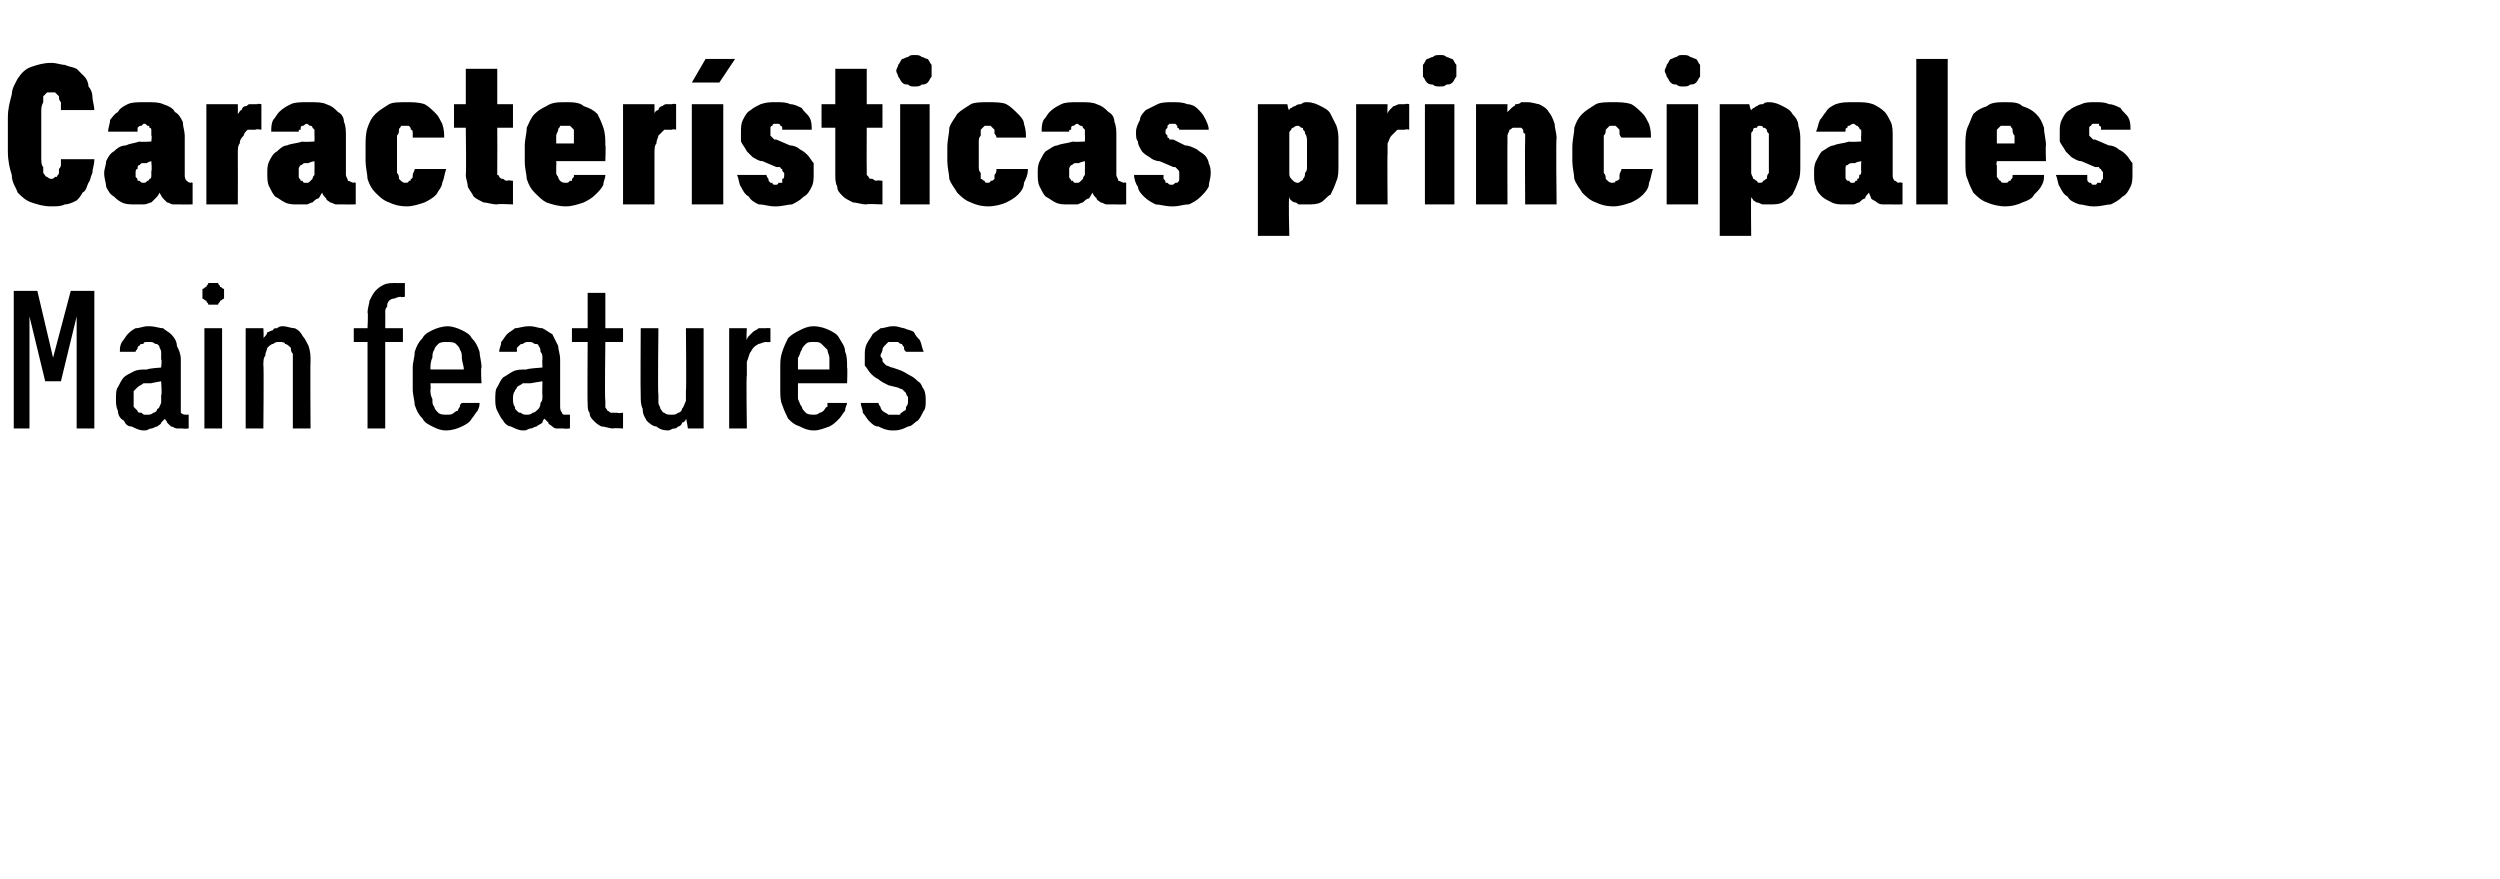 <?xml version="1.0" standalone="no"?>
<!DOCTYPE svg PUBLIC "-//W3C//DTD SVG 1.1//EN" "http://www.w3.org/Graphics/SVG/1.1/DTD/svg11.dtd">
<svg xmlns="http://www.w3.org/2000/svg" version="1.1" width="127.2px" height="44.7px" viewBox="0 -3 127.2 44.7" style="top:-3px">
  <desc>Caracter sticas principales Main features</desc>
  <defs/>
  <g id="Polygon680445">
    <path d="M 0.7 18.8 L 1.5 18.8 L 1.5 13.1 L 2.3 16.4 L 3.1 16.4 L 3.9 13.1 L 3.9 18.8 L 4.8 18.8 L 4.8 11.8 L 3.6 11.8 L 2.7 15.2 L 1.9 11.8 L 0.7 11.8 L 0.7 18.8 Z M 9.6 18.8 L 9.6 18.1 C 9.6 18.1 9.52 18.09 9.5 18.1 C 9.4 18.1 9.3 18.1 9.2 18 C 9.2 17.9 9.2 17.8 9.2 17.6 C 9.2 17.6 9.2 15.3 9.2 15.3 C 9.2 15 9.1 14.8 9 14.6 C 9 14.4 8.9 14.2 8.7 14 C 8.6 13.9 8.4 13.8 8.3 13.7 C 8.1 13.7 7.9 13.6 7.6 13.6 C 7.6 13.6 7.5 13.6 7.5 13.6 C 7.3 13.6 7.1 13.7 6.9 13.7 C 6.7 13.8 6.6 13.9 6.5 14 C 6.4 14.1 6.3 14.3 6.2 14.4 C 6.1 14.6 6.1 14.7 6.1 14.9 C 6.1 14.9 6.9 14.9 6.9 14.9 C 6.9 14.8 7 14.8 7 14.7 C 7 14.7 7 14.6 7.1 14.6 C 7.1 14.5 7.2 14.5 7.3 14.5 C 7.3 14.4 7.4 14.4 7.5 14.4 C 7.5 14.4 7.6 14.4 7.6 14.4 C 7.7 14.4 7.8 14.4 7.9 14.5 C 8 14.5 8 14.5 8.1 14.6 C 8.1 14.7 8.2 14.8 8.2 14.9 C 8.2 15 8.2 15.1 8.2 15.3 C 8.25 15.26 8.2 15.7 8.2 15.7 C 8.2 15.7 7.47 15.75 7.5 15.8 C 7.2 15.8 7 15.8 6.8 15.9 C 6.6 16 6.4 16.1 6.3 16.2 C 6.2 16.3 6.1 16.5 6 16.7 C 5.9 16.8 5.9 17.1 5.9 17.3 C 5.9 17.5 5.9 17.7 6 17.9 C 6 18.1 6.1 18.3 6.3 18.4 C 6.4 18.6 6.5 18.7 6.7 18.7 C 6.9 18.8 7.1 18.9 7.3 18.9 C 7.3 18.9 7.4 18.9 7.4 18.9 C 7.5 18.9 7.6 18.8 7.7 18.8 C 7.8 18.8 7.9 18.7 8 18.7 C 8.1 18.6 8.2 18.6 8.2 18.5 C 8.3 18.4 8.4 18.3 8.4 18.3 C 8.4 18.4 8.5 18.4 8.5 18.5 C 8.6 18.6 8.6 18.6 8.7 18.7 C 8.8 18.7 8.9 18.8 9 18.8 C 9.1 18.8 9.2 18.8 9.3 18.8 C 9.33 18.83 9.6 18.8 9.6 18.8 Z M 8.2 16.4 C 8.2 16.4 8.25 17.11 8.2 17.1 C 8.2 17.3 8.2 17.4 8.2 17.5 C 8.1 17.7 8.1 17.8 8 17.8 C 8 17.9 7.9 18 7.8 18 C 7.7 18.1 7.6 18.1 7.5 18.1 C 7.5 18.1 7.4 18.1 7.4 18.1 C 7.3 18.1 7.3 18.1 7.2 18 C 7.1 18 7 18 7 17.9 C 6.9 17.8 6.9 17.8 6.8 17.7 C 6.8 17.6 6.8 17.4 6.8 17.3 C 6.8 17.2 6.8 17 6.8 16.9 C 6.9 16.8 6.9 16.8 7 16.7 C 7.1 16.6 7.2 16.6 7.3 16.5 C 7.4 16.5 7.5 16.5 7.7 16.5 C 7.68 16.49 8.2 16.4 8.2 16.4 Z M 10.4 18.8 L 11.3 18.8 L 11.3 13.7 L 10.4 13.7 L 10.4 18.8 Z M 10.9 12.5 C 10.9 12.5 11 12.5 11.1 12.5 C 11.1 12.4 11.2 12.4 11.2 12.3 C 11.3 12.3 11.3 12.2 11.4 12.2 C 11.4 12.1 11.4 12 11.4 11.9 C 11.4 11.9 11.4 11.8 11.4 11.7 C 11.3 11.7 11.3 11.6 11.2 11.6 C 11.2 11.5 11.1 11.5 11.1 11.4 C 11 11.4 10.9 11.4 10.9 11.4 C 10.8 11.4 10.7 11.4 10.6 11.4 C 10.6 11.5 10.5 11.5 10.5 11.6 C 10.4 11.6 10.4 11.7 10.3 11.7 C 10.3 11.8 10.3 11.9 10.3 11.9 C 10.3 12 10.3 12.1 10.3 12.2 C 10.4 12.2 10.4 12.3 10.5 12.3 C 10.5 12.4 10.6 12.4 10.6 12.5 C 10.7 12.5 10.8 12.5 10.9 12.5 Z M 12.5 18.8 L 13.4 18.8 C 13.4 18.8 13.43 15.55 13.4 15.6 C 13.4 15.4 13.4 15.2 13.5 15.1 C 13.5 14.9 13.6 14.8 13.6 14.7 C 13.7 14.6 13.8 14.5 13.9 14.5 C 14 14.4 14.1 14.4 14.2 14.4 C 14.3 14.4 14.5 14.4 14.5 14.5 C 14.6 14.5 14.7 14.6 14.8 14.7 C 14.8 14.8 14.8 14.9 14.9 15 C 14.9 15.1 14.9 15.2 14.9 15.4 C 14.9 15.39 14.9 18.8 14.9 18.8 L 15.8 18.8 C 15.8 18.8 15.78 15.39 15.8 15.4 C 15.8 15.1 15.8 14.9 15.7 14.6 C 15.6 14.4 15.5 14.2 15.4 14.1 C 15.3 13.9 15.2 13.8 15 13.7 C 14.8 13.7 14.6 13.6 14.4 13.6 C 14.3 13.6 14.2 13.6 14.1 13.7 C 14 13.7 13.9 13.7 13.9 13.8 C 13.8 13.8 13.7 13.9 13.6 13.9 C 13.6 14 13.5 14.1 13.4 14.2 C 13.43 14.17 13.4 13.7 13.4 13.7 L 12.5 13.7 L 12.5 18.8 Z M 18.7 18.8 L 19.6 18.8 L 19.6 14.4 L 20.5 14.4 L 20.5 13.7 L 19.6 13.7 C 19.6 13.7 19.61 12.86 19.6 12.9 C 19.6 12.8 19.6 12.7 19.7 12.6 C 19.7 12.5 19.7 12.4 19.8 12.3 C 19.8 12.3 19.9 12.2 20 12.2 C 20.1 12.2 20.2 12.1 20.4 12.1 C 20.36 12.14 20.6 12.1 20.6 12.1 L 20.6 11.4 C 20.6 11.4 20.11 11.41 20.1 11.4 C 19.9 11.4 19.7 11.4 19.5 11.5 C 19.3 11.6 19.2 11.7 19.1 11.8 C 19 11.9 18.9 12.1 18.8 12.3 C 18.8 12.4 18.7 12.7 18.7 12.9 C 18.74 12.87 18.7 13.7 18.7 13.7 L 18 13.7 L 18 14.4 L 18.7 14.4 L 18.7 18.8 Z M 22.7 18.9 C 23 18.9 23.3 18.8 23.5 18.7 C 23.7 18.6 23.9 18.5 24 18.3 C 24.1 18.2 24.2 18 24.3 17.9 C 24.4 17.7 24.4 17.6 24.4 17.5 C 24.4 17.5 23.5 17.5 23.5 17.5 C 23.4 17.6 23.4 17.6 23.4 17.7 C 23.4 17.7 23.3 17.8 23.3 17.9 C 23.2 17.9 23.1 18 23.1 18 C 23 18.1 22.9 18.1 22.7 18.1 C 22.6 18.1 22.4 18.1 22.3 18 C 22.2 17.9 22.1 17.8 22.1 17.7 C 22 17.6 22 17.5 22 17.3 C 21.9 17.1 21.9 17 21.9 16.8 C 21.93 16.82 21.9 16.5 21.9 16.5 L 24.5 16.5 C 24.5 16.5 24.45 15.72 24.5 15.7 C 24.5 15.4 24.4 15.1 24.4 14.9 C 24.3 14.6 24.2 14.4 24 14.2 C 23.9 14 23.7 13.9 23.5 13.8 C 23.3 13.7 23 13.6 22.8 13.6 C 22.5 13.6 22.2 13.7 22 13.8 C 21.8 13.9 21.6 14 21.5 14.2 C 21.3 14.4 21.2 14.6 21.1 14.9 C 21.1 15.2 21 15.4 21 15.7 C 21 15.7 21 16.8 21 16.8 C 21 17.1 21.1 17.4 21.1 17.6 C 21.2 17.9 21.3 18.1 21.5 18.3 C 21.6 18.5 21.8 18.6 22 18.7 C 22.2 18.8 22.4 18.9 22.7 18.9 Z M 23.6 15.8 C 23.6 15.8 21.9 15.8 21.9 15.8 C 21.9 15.6 21.9 15.4 22 15.2 C 22 15.1 22 14.9 22.1 14.8 C 22.1 14.7 22.2 14.6 22.3 14.5 C 22.4 14.4 22.6 14.4 22.7 14.4 C 22.9 14.4 23.1 14.4 23.2 14.5 C 23.3 14.6 23.4 14.7 23.4 14.8 C 23.5 14.9 23.5 15.1 23.5 15.2 C 23.5 15.4 23.6 15.6 23.6 15.8 Z M 29 18.8 L 29 18.1 C 29 18.1 28.85 18.09 28.8 18.1 C 28.7 18.1 28.6 18.1 28.6 18 C 28.5 17.9 28.5 17.8 28.5 17.6 C 28.5 17.6 28.5 15.3 28.5 15.3 C 28.5 15 28.4 14.8 28.4 14.6 C 28.3 14.4 28.2 14.2 28.1 14 C 27.9 13.9 27.8 13.8 27.6 13.7 C 27.4 13.7 27.2 13.6 27 13.6 C 27 13.6 26.9 13.6 26.9 13.6 C 26.6 13.6 26.4 13.7 26.2 13.7 C 26.1 13.8 25.9 13.9 25.8 14 C 25.7 14.1 25.6 14.3 25.5 14.4 C 25.5 14.6 25.4 14.7 25.4 14.9 C 25.4 14.9 26.3 14.9 26.3 14.9 C 26.3 14.8 26.3 14.8 26.3 14.7 C 26.3 14.7 26.4 14.6 26.4 14.6 C 26.5 14.5 26.5 14.5 26.6 14.5 C 26.7 14.4 26.8 14.4 26.9 14.4 C 26.9 14.4 26.9 14.4 26.9 14.4 C 27 14.4 27.1 14.4 27.2 14.5 C 27.3 14.5 27.4 14.5 27.4 14.6 C 27.5 14.7 27.5 14.8 27.5 14.9 C 27.6 15 27.6 15.1 27.6 15.3 C 27.58 15.26 27.6 15.7 27.6 15.7 C 27.6 15.7 26.8 15.75 26.8 15.8 C 26.5 15.8 26.3 15.8 26.1 15.9 C 25.9 16 25.8 16.1 25.6 16.2 C 25.5 16.3 25.4 16.5 25.3 16.7 C 25.2 16.8 25.2 17.1 25.2 17.3 C 25.2 17.5 25.2 17.7 25.3 17.9 C 25.4 18.1 25.5 18.3 25.6 18.4 C 25.7 18.6 25.9 18.7 26 18.7 C 26.2 18.8 26.4 18.9 26.6 18.9 C 26.6 18.9 26.7 18.9 26.7 18.9 C 26.8 18.9 26.9 18.8 27 18.8 C 27.1 18.8 27.2 18.7 27.3 18.7 C 27.4 18.6 27.5 18.6 27.6 18.5 C 27.6 18.4 27.7 18.3 27.7 18.3 C 27.8 18.4 27.8 18.4 27.9 18.5 C 27.9 18.6 28 18.6 28.1 18.7 C 28.1 18.7 28.2 18.8 28.3 18.8 C 28.4 18.8 28.5 18.8 28.7 18.8 C 28.66 18.83 29 18.8 29 18.8 Z M 27.6 16.4 C 27.6 16.4 27.58 17.11 27.6 17.1 C 27.6 17.3 27.6 17.4 27.5 17.5 C 27.5 17.7 27.4 17.8 27.4 17.8 C 27.3 17.9 27.2 18 27.1 18 C 27 18.1 26.9 18.1 26.8 18.1 C 26.8 18.1 26.8 18.1 26.8 18.1 C 26.7 18.1 26.6 18.1 26.5 18 C 26.4 18 26.4 18 26.3 17.9 C 26.2 17.8 26.2 17.8 26.2 17.7 C 26.1 17.6 26.1 17.4 26.1 17.3 C 26.1 17.2 26.1 17 26.2 16.9 C 26.2 16.8 26.3 16.8 26.3 16.7 C 26.4 16.6 26.5 16.6 26.6 16.5 C 26.7 16.5 26.9 16.5 27 16.5 C 27.01 16.49 27.6 16.4 27.6 16.4 Z M 31.2 18.8 C 31.21 18.77 31.7 18.8 31.7 18.8 L 31.7 18 C 31.7 18 31.42 18.04 31.4 18 C 31.3 18 31.2 18 31.1 18 C 31 18 31 17.9 30.9 17.9 C 30.9 17.8 30.8 17.8 30.8 17.7 C 30.8 17.6 30.8 17.5 30.8 17.4 C 30.76 17.36 30.8 14.4 30.8 14.4 L 31.7 14.4 L 31.7 13.7 L 30.8 13.7 L 30.8 11.9 L 29.9 11.9 L 29.9 13.7 L 29.1 13.7 L 29.1 14.4 L 29.9 14.4 C 29.9 14.4 29.88 17.51 29.9 17.5 C 29.9 17.7 29.9 17.9 30 18 C 30 18.2 30.1 18.3 30.2 18.4 C 30.3 18.5 30.4 18.6 30.6 18.7 C 30.8 18.7 31 18.8 31.2 18.8 Z M 34 18.9 C 34.1 18.9 34.2 18.8 34.3 18.8 C 34.4 18.8 34.4 18.8 34.5 18.7 C 34.6 18.7 34.7 18.6 34.7 18.5 C 34.8 18.5 34.9 18.4 34.9 18.3 C 34.93 18.31 35 18.8 35 18.8 L 35.8 18.8 L 35.8 13.7 L 34.9 13.7 C 34.9 13.7 34.93 16.93 34.9 16.9 C 34.9 17.1 34.9 17.3 34.9 17.4 C 34.8 17.6 34.8 17.7 34.7 17.8 C 34.7 17.9 34.6 18 34.5 18 C 34.4 18.1 34.3 18.1 34.2 18.1 C 34 18.1 33.9 18.1 33.8 18 C 33.7 18 33.7 17.9 33.6 17.8 C 33.6 17.7 33.5 17.6 33.5 17.5 C 33.5 17.4 33.5 17.2 33.5 17.1 C 33.46 17.09 33.5 13.7 33.5 13.7 L 32.6 13.7 C 32.6 13.7 32.58 17.09 32.6 17.1 C 32.6 17.4 32.6 17.6 32.7 17.8 C 32.7 18.1 32.8 18.2 32.9 18.4 C 33 18.5 33.2 18.7 33.4 18.7 C 33.5 18.8 33.7 18.9 34 18.9 Z M 37.1 18.8 L 38 18.8 C 38 18.8 37.96 16.08 38 16.1 C 38 15.8 38 15.6 38 15.4 C 38.1 15.2 38.1 15 38.2 14.9 C 38.3 14.7 38.4 14.6 38.6 14.5 C 38.7 14.5 38.8 14.4 39 14.4 C 39.01 14.42 39.2 14.4 39.2 14.4 L 39.2 13.7 C 39.2 13.7 38.96 13.68 39 13.7 C 38.8 13.7 38.7 13.7 38.6 13.7 C 38.5 13.8 38.4 13.8 38.3 13.9 C 38.3 13.9 38.2 14 38.1 14.1 C 38.1 14.1 38 14.2 38 14.3 C 37.96 14.3 38 13.7 38 13.7 L 37.1 13.7 L 37.1 18.8 Z M 41.4 18.9 C 41.7 18.9 41.9 18.8 42.2 18.7 C 42.4 18.6 42.5 18.5 42.7 18.3 C 42.8 18.2 42.9 18 43 17.9 C 43 17.7 43.1 17.6 43.1 17.5 C 43.1 17.5 42.1 17.5 42.1 17.5 C 42.1 17.6 42.1 17.6 42.1 17.7 C 42 17.7 42 17.8 41.9 17.9 C 41.9 17.9 41.8 18 41.7 18 C 41.6 18.1 41.5 18.1 41.4 18.1 C 41.3 18.1 41.1 18.1 41 18 C 40.9 17.9 40.8 17.8 40.8 17.7 C 40.7 17.6 40.7 17.5 40.6 17.3 C 40.6 17.1 40.6 17 40.6 16.8 C 40.6 16.82 40.6 16.5 40.6 16.5 L 43.1 16.5 C 43.1 16.5 43.13 15.72 43.1 15.7 C 43.1 15.4 43.1 15.1 43 14.9 C 43 14.6 42.8 14.4 42.7 14.2 C 42.6 14 42.4 13.9 42.2 13.8 C 42 13.7 41.7 13.6 41.4 13.6 C 41.1 13.6 40.9 13.7 40.7 13.8 C 40.5 13.9 40.3 14 40.1 14.2 C 40 14.4 39.9 14.6 39.8 14.9 C 39.7 15.2 39.7 15.4 39.7 15.7 C 39.7 15.7 39.7 16.8 39.7 16.8 C 39.7 17.1 39.7 17.4 39.8 17.6 C 39.9 17.9 40 18.1 40.1 18.3 C 40.3 18.5 40.4 18.6 40.7 18.7 C 40.9 18.8 41.1 18.9 41.4 18.9 Z M 42.2 15.8 C 42.2 15.8 40.6 15.8 40.6 15.8 C 40.6 15.6 40.6 15.4 40.6 15.2 C 40.7 15.1 40.7 14.9 40.8 14.8 C 40.8 14.7 40.9 14.6 41 14.5 C 41.1 14.4 41.2 14.4 41.4 14.4 C 41.6 14.4 41.7 14.4 41.8 14.5 C 41.9 14.6 42 14.7 42.1 14.8 C 42.1 14.9 42.2 15.1 42.2 15.2 C 42.2 15.4 42.2 15.6 42.2 15.8 Z M 45.4 18.9 C 45.4 18.9 45.5 18.9 45.5 18.9 C 45.8 18.9 46 18.8 46.2 18.7 C 46.4 18.7 46.5 18.5 46.7 18.4 C 46.8 18.3 46.9 18.1 47 17.9 C 47.1 17.8 47.1 17.6 47.1 17.4 C 47.1 17.2 47.1 17 47 16.8 C 46.9 16.7 46.9 16.5 46.7 16.4 C 46.6 16.3 46.5 16.2 46.3 16.1 C 46.1 16 46 15.9 45.7 15.8 C 45.7 15.8 45.4 15.7 45.4 15.7 C 45.3 15.7 45.2 15.6 45.1 15.6 C 45.1 15.6 45 15.5 45 15.5 C 44.9 15.4 44.9 15.4 44.9 15.3 C 44.9 15.2 44.8 15.2 44.8 15.1 C 44.8 15 44.9 14.9 44.9 14.8 C 44.9 14.7 45 14.6 45 14.6 C 45.1 14.5 45.1 14.5 45.2 14.4 C 45.3 14.4 45.3 14.4 45.4 14.4 C 45.4 14.4 45.5 14.4 45.5 14.4 C 45.6 14.4 45.7 14.4 45.7 14.4 C 45.8 14.5 45.8 14.5 45.9 14.5 C 45.9 14.6 46 14.6 46 14.7 C 46 14.8 46 14.8 46.1 14.9 C 46.1 14.9 47 14.9 47 14.9 C 46.9 14.7 46.9 14.5 46.8 14.3 C 46.7 14.2 46.6 14.1 46.5 13.9 C 46.4 13.8 46.2 13.8 46 13.7 C 45.9 13.7 45.7 13.6 45.5 13.6 C 45.5 13.6 45.4 13.6 45.4 13.6 C 45.2 13.6 45 13.7 44.8 13.7 C 44.7 13.8 44.5 13.9 44.4 14 C 44.3 14.2 44.2 14.3 44.1 14.5 C 44 14.7 44 14.9 44 15.1 C 44 15.3 44 15.4 44 15.6 C 44.1 15.7 44.2 15.9 44.3 16 C 44.4 16.1 44.5 16.2 44.7 16.3 C 44.8 16.4 45 16.5 45.2 16.6 C 45.2 16.6 45.6 16.7 45.6 16.7 C 45.7 16.7 45.8 16.8 45.9 16.8 C 46 16.9 46 16.9 46.1 17 C 46.1 17 46.1 17.1 46.2 17.2 C 46.2 17.2 46.2 17.3 46.2 17.4 C 46.2 17.5 46.2 17.6 46.1 17.7 C 46.1 17.8 46.1 17.9 46 17.9 C 45.9 18 45.8 18 45.8 18.1 C 45.7 18.1 45.6 18.1 45.5 18.1 C 45.5 18.1 45.4 18.1 45.4 18.1 C 45.3 18.1 45.2 18.1 45.2 18.1 C 45.1 18 45 18 44.9 17.9 C 44.9 17.9 44.8 17.8 44.8 17.7 C 44.8 17.7 44.7 17.6 44.7 17.5 C 44.7 17.5 43.8 17.5 43.8 17.5 C 43.8 17.7 43.9 17.8 43.9 18 C 44 18.1 44.1 18.3 44.2 18.4 C 44.4 18.6 44.5 18.7 44.7 18.7 C 44.9 18.8 45.1 18.9 45.4 18.9 Z " stroke="none" fill="#000"/>
  </g>
  <g id="Polygon680444">
    <path d="M 2.6 7.5 C 2.9 7.5 3.1 7.5 3.3 7.4 C 3.5 7.4 3.7 7.3 3.9 7.2 C 4 7.1 4.1 7 4.2 6.8 C 4.4 6.7 4.4 6.5 4.5 6.3 C 4.6 6.2 4.6 6 4.7 5.8 C 4.7 5.6 4.8 5.4 4.8 5.1 C 4.8 5.1 3.1 5.1 3.1 5.1 C 3.1 5.2 3.1 5.3 3.1 5.4 C 3.1 5.5 3 5.6 3 5.6 C 3 5.7 3 5.8 3 5.8 C 3 5.9 2.9 5.9 2.9 6 C 2.9 6 2.8 6 2.8 6 C 2.7 6.1 2.7 6.1 2.6 6.1 C 2.5 6.1 2.4 6 2.4 6 C 2.3 6 2.3 5.9 2.2 5.8 C 2.2 5.7 2.2 5.6 2.2 5.5 C 2.1 5.4 2.1 5.2 2.1 5 C 2.1 5 2.1 2.7 2.1 2.7 C 2.1 2.5 2.1 2.4 2.2 2.2 C 2.2 2.1 2.2 2 2.2 1.9 C 2.3 1.8 2.3 1.8 2.4 1.7 C 2.4 1.7 2.5 1.7 2.6 1.7 C 2.7 1.7 2.8 1.7 2.8 1.7 C 2.9 1.8 2.9 1.8 3 1.9 C 3 2 3 2.1 3.1 2.2 C 3.1 2.3 3.1 2.4 3.1 2.6 C 3.1 2.6 4.8 2.6 4.8 2.6 C 4.8 2.4 4.7 2.1 4.7 1.9 C 4.7 1.7 4.6 1.5 4.5 1.4 C 4.5 1.2 4.4 1 4.3 0.9 C 4.2 0.8 4 0.6 3.9 0.5 C 3.7 0.4 3.5 0.4 3.3 0.3 C 3.1 0.3 2.9 0.2 2.6 0.2 C 2.2 0.2 1.9 0.3 1.6 0.4 C 1.3 0.5 1.1 0.7 0.9 1 C 0.8 1.2 0.6 1.5 0.6 1.8 C 0.5 2.2 0.4 2.5 0.4 3 C 0.4 3 0.4 4.7 0.4 4.7 C 0.4 5.2 0.5 5.6 0.6 5.9 C 0.6 6.3 0.8 6.5 0.9 6.8 C 1.1 7 1.3 7.2 1.6 7.3 C 1.9 7.4 2.2 7.5 2.6 7.5 Z M 9.8 7.4 L 9.8 6.3 C 9.8 6.3 9.71 6.26 9.7 6.3 C 9.6 6.3 9.5 6.2 9.5 6.2 C 9.4 6.1 9.4 6 9.4 5.9 C 9.4 5.9 9.4 3.9 9.4 3.9 C 9.4 3.7 9.3 3.4 9.3 3.2 C 9.2 3 9.1 2.8 8.9 2.7 C 8.8 2.5 8.6 2.4 8.3 2.3 C 8.1 2.2 7.8 2.2 7.5 2.2 C 7.5 2.2 7.3 2.2 7.3 2.2 C 7 2.2 6.7 2.2 6.5 2.3 C 6.3 2.4 6.1 2.5 6 2.7 C 5.8 2.8 5.7 3 5.6 3.1 C 5.6 3.3 5.5 3.5 5.5 3.7 C 5.5 3.7 7 3.7 7 3.7 C 7 3.6 7 3.6 7 3.6 C 7 3.5 7 3.5 7 3.5 C 7.1 3.4 7.1 3.4 7.2 3.4 C 7.2 3.4 7.3 3.3 7.3 3.3 C 7.3 3.3 7.4 3.3 7.4 3.3 C 7.4 3.3 7.5 3.4 7.5 3.4 C 7.6 3.4 7.6 3.4 7.6 3.5 C 7.7 3.5 7.7 3.6 7.7 3.6 C 7.7 3.7 7.7 3.8 7.7 3.9 C 7.74 3.87 7.7 4.2 7.7 4.2 C 7.7 4.2 7.13 4.24 7.1 4.2 C 6.8 4.3 6.6 4.3 6.4 4.4 C 6.1 4.4 5.9 4.6 5.8 4.7 C 5.6 4.8 5.5 5 5.4 5.2 C 5.4 5.4 5.3 5.6 5.3 5.8 C 5.3 6.1 5.4 6.3 5.4 6.5 C 5.5 6.7 5.6 6.9 5.8 7 C 5.9 7.1 6 7.2 6.2 7.3 C 6.4 7.4 6.6 7.4 6.9 7.4 C 6.9 7.4 6.9 7.4 6.9 7.4 C 7.1 7.4 7.2 7.4 7.3 7.4 C 7.5 7.4 7.6 7.3 7.7 7.3 C 7.8 7.2 7.9 7.1 7.9 7.1 C 8 7 8.1 6.9 8.1 6.8 C 8.2 6.9 8.2 7 8.3 7.1 C 8.4 7.2 8.4 7.2 8.5 7.3 C 8.6 7.3 8.7 7.4 8.8 7.4 C 8.9 7.4 9 7.4 9.2 7.4 C 9.18 7.41 9.8 7.4 9.8 7.4 Z M 7.7 5.2 C 7.7 5.2 7.74 5.68 7.7 5.7 C 7.7 5.8 7.7 5.9 7.7 5.9 C 7.7 6 7.7 6.1 7.6 6.1 C 7.6 6.2 7.5 6.2 7.5 6.2 C 7.4 6.3 7.4 6.3 7.3 6.3 C 7.3 6.3 7.3 6.3 7.3 6.3 C 7.2 6.3 7.2 6.3 7.1 6.2 C 7.1 6.2 7.1 6.2 7 6.2 C 7 6.1 7 6.1 6.9 6 C 6.9 5.9 6.9 5.9 6.9 5.8 C 6.9 5.7 6.9 5.6 7 5.6 C 7 5.5 7 5.4 7.1 5.4 C 7.1 5.4 7.2 5.3 7.2 5.3 C 7.3 5.3 7.4 5.3 7.5 5.3 C 7.45 5.26 7.7 5.2 7.7 5.2 Z M 10.5 7.4 L 12.1 7.4 C 12.1 7.4 12.11 4.81 12.1 4.8 C 12.1 4.6 12.1 4.4 12.2 4.3 C 12.2 4.1 12.3 4 12.4 3.9 C 12.4 3.8 12.5 3.7 12.6 3.6 C 12.7 3.6 12.9 3.6 13 3.6 C 13.02 3.55 13.3 3.6 13.3 3.6 L 13.3 2.3 C 13.3 2.3 13.06 2.26 13.1 2.3 C 12.9 2.3 12.8 2.3 12.7 2.3 C 12.6 2.3 12.6 2.4 12.5 2.4 C 12.4 2.4 12.3 2.5 12.3 2.6 C 12.2 2.6 12.2 2.7 12.1 2.8 C 12.11 2.79 12.1 2.3 12.1 2.3 L 10.5 2.3 L 10.5 7.4 Z M 18.1 7.4 L 18.1 6.3 C 18.1 6.3 17.97 6.26 18 6.3 C 17.9 6.3 17.8 6.2 17.7 6.2 C 17.7 6.1 17.6 6 17.6 5.9 C 17.6 5.9 17.6 3.9 17.6 3.9 C 17.6 3.7 17.6 3.4 17.5 3.2 C 17.5 3 17.4 2.8 17.2 2.7 C 17 2.5 16.9 2.4 16.6 2.3 C 16.4 2.2 16.1 2.2 15.8 2.2 C 15.8 2.2 15.6 2.2 15.6 2.2 C 15.3 2.2 15 2.2 14.8 2.3 C 14.6 2.4 14.4 2.5 14.2 2.7 C 14.1 2.8 14 3 13.9 3.1 C 13.8 3.3 13.8 3.5 13.8 3.7 C 13.8 3.7 15.2 3.7 15.2 3.7 C 15.2 3.6 15.2 3.6 15.3 3.6 C 15.3 3.5 15.3 3.5 15.3 3.5 C 15.3 3.4 15.4 3.4 15.4 3.4 C 15.5 3.4 15.5 3.3 15.6 3.3 C 15.6 3.3 15.6 3.3 15.6 3.3 C 15.7 3.3 15.7 3.4 15.8 3.4 C 15.8 3.4 15.9 3.4 15.9 3.5 C 15.9 3.5 16 3.6 16 3.6 C 16 3.7 16 3.8 16 3.9 C 16.01 3.87 16 4.2 16 4.2 C 16 4.2 15.4 4.24 15.4 4.2 C 15.1 4.3 14.8 4.3 14.6 4.4 C 14.4 4.4 14.2 4.6 14.1 4.7 C 13.9 4.8 13.8 5 13.7 5.2 C 13.6 5.4 13.6 5.6 13.6 5.8 C 13.6 6.1 13.6 6.3 13.7 6.5 C 13.8 6.7 13.9 6.9 14 7 C 14.2 7.1 14.3 7.2 14.5 7.3 C 14.7 7.4 14.9 7.4 15.1 7.4 C 15.1 7.4 15.2 7.4 15.2 7.4 C 15.4 7.4 15.5 7.4 15.6 7.4 C 15.7 7.4 15.8 7.3 15.9 7.3 C 16 7.2 16.1 7.1 16.2 7.1 C 16.3 7 16.3 6.9 16.4 6.8 C 16.4 6.9 16.5 7 16.6 7.1 C 16.6 7.2 16.7 7.2 16.8 7.3 C 16.9 7.3 17 7.4 17.1 7.4 C 17.2 7.4 17.3 7.4 17.4 7.4 C 17.45 7.41 18.1 7.4 18.1 7.4 Z M 16 5.2 C 16 5.2 16.01 5.68 16 5.7 C 16 5.8 16 5.9 16 5.9 C 15.9 6 15.9 6.1 15.9 6.1 C 15.8 6.2 15.8 6.2 15.8 6.2 C 15.7 6.3 15.7 6.3 15.6 6.3 C 15.6 6.3 15.5 6.3 15.5 6.3 C 15.5 6.3 15.4 6.3 15.4 6.2 C 15.4 6.2 15.3 6.2 15.3 6.2 C 15.3 6.1 15.2 6.1 15.2 6 C 15.2 5.9 15.2 5.9 15.2 5.8 C 15.2 5.7 15.2 5.6 15.2 5.6 C 15.2 5.5 15.3 5.4 15.3 5.4 C 15.4 5.4 15.4 5.3 15.5 5.3 C 15.6 5.3 15.6 5.3 15.7 5.3 C 15.72 5.26 16 5.2 16 5.2 Z M 20.7 7.5 C 21 7.5 21.3 7.4 21.6 7.3 C 21.8 7.2 22 7.1 22.2 6.9 C 22.3 6.7 22.5 6.5 22.5 6.3 C 22.6 6.1 22.6 5.9 22.7 5.6 C 22.7 5.6 21.1 5.6 21.1 5.6 C 21.1 5.7 21 5.8 21 5.9 C 21 6 21 6.1 20.9 6.1 C 20.9 6.2 20.9 6.2 20.8 6.2 C 20.8 6.3 20.7 6.3 20.6 6.3 C 20.6 6.3 20.5 6.3 20.4 6.2 C 20.4 6.2 20.3 6.1 20.3 6.1 C 20.3 6 20.3 5.9 20.2 5.8 C 20.2 5.7 20.2 5.6 20.2 5.4 C 20.2 5.4 20.2 4.2 20.2 4.2 C 20.2 4.1 20.2 4 20.2 3.9 C 20.3 3.8 20.3 3.7 20.3 3.6 C 20.3 3.5 20.4 3.5 20.4 3.4 C 20.5 3.4 20.6 3.4 20.6 3.4 C 20.7 3.4 20.8 3.4 20.8 3.4 C 20.9 3.5 20.9 3.5 20.9 3.6 C 21 3.6 21 3.7 21 3.8 C 21 3.8 21 3.9 21 4 C 21 4 22.6 4 22.6 4 C 22.6 3.8 22.6 3.6 22.5 3.3 C 22.4 3.1 22.3 2.9 22.2 2.8 C 22 2.6 21.8 2.4 21.6 2.3 C 21.3 2.2 21 2.2 20.7 2.2 C 20.3 2.2 20 2.2 19.8 2.3 C 19.5 2.5 19.3 2.6 19.1 2.8 C 18.9 3 18.8 3.2 18.7 3.5 C 18.6 3.8 18.6 4.1 18.6 4.5 C 18.6 4.5 18.6 5.2 18.6 5.2 C 18.6 5.5 18.7 5.9 18.7 6.1 C 18.8 6.4 18.9 6.6 19.1 6.8 C 19.3 7 19.5 7.2 19.8 7.3 C 20 7.4 20.3 7.5 20.7 7.5 Z M 25.3 7.4 C 25.29 7.36 26.1 7.4 26.1 7.4 L 26.1 6.2 C 26.1 6.2 25.8 6.15 25.8 6.2 C 25.7 6.2 25.6 6.1 25.6 6.1 C 25.5 6.1 25.5 6.1 25.4 6 C 25.4 6 25.4 5.9 25.3 5.9 C 25.3 5.8 25.3 5.7 25.3 5.6 C 25.31 5.6 25.3 3.5 25.3 3.5 L 26.1 3.5 L 26.1 2.3 L 25.3 2.3 L 25.3 0.5 L 23.7 0.5 L 23.7 2.3 L 23.1 2.3 L 23.1 3.5 L 23.7 3.5 C 23.7 3.5 23.73 5.86 23.7 5.9 C 23.7 6.1 23.8 6.3 23.8 6.5 C 23.9 6.7 24 6.8 24.1 7 C 24.2 7.1 24.4 7.2 24.6 7.3 C 24.8 7.3 25 7.4 25.3 7.4 Z M 28.8 7.5 C 29.1 7.5 29.4 7.4 29.7 7.3 C 29.9 7.2 30.1 7.1 30.3 6.9 C 30.5 6.7 30.6 6.6 30.7 6.4 C 30.7 6.2 30.8 6.1 30.8 5.9 C 30.8 5.9 29.2 5.9 29.2 5.9 C 29.2 6 29.2 6 29.2 6 C 29.1 6.1 29.1 6.1 29.1 6.2 C 29.1 6.2 29 6.2 29 6.2 C 28.9 6.3 28.9 6.3 28.8 6.3 C 28.7 6.3 28.6 6.3 28.5 6.2 C 28.5 6.2 28.4 6.1 28.4 6 C 28.4 6 28.3 5.9 28.3 5.8 C 28.3 5.7 28.3 5.6 28.3 5.4 C 28.32 5.45 28.3 5.2 28.3 5.2 L 30.8 5.2 C 30.8 5.2 30.83 4.37 30.8 4.4 C 30.8 4.1 30.8 3.8 30.7 3.5 C 30.6 3.2 30.5 3 30.4 2.8 C 30.2 2.6 30 2.5 29.7 2.4 C 29.5 2.2 29.1 2.2 28.8 2.2 C 28.4 2.2 28.1 2.2 27.8 2.4 C 27.6 2.5 27.4 2.6 27.2 2.8 C 27 3 26.9 3.3 26.8 3.5 C 26.8 3.8 26.7 4.1 26.7 4.4 C 26.7 4.4 26.7 5.2 26.7 5.2 C 26.7 5.6 26.8 5.9 26.8 6.1 C 26.9 6.4 27 6.6 27.2 6.8 C 27.4 7 27.6 7.2 27.8 7.3 C 28.1 7.4 28.4 7.5 28.8 7.5 Z M 29.2 4.3 C 29.2 4.3 28.3 4.3 28.3 4.3 C 28.3 4.1 28.3 4 28.3 3.9 C 28.3 3.8 28.4 3.7 28.4 3.6 C 28.4 3.5 28.5 3.5 28.5 3.4 C 28.6 3.4 28.7 3.4 28.8 3.4 C 28.9 3.4 29 3.4 29 3.4 C 29.1 3.5 29.1 3.5 29.2 3.6 C 29.2 3.7 29.2 3.8 29.2 3.9 C 29.2 4 29.2 4.1 29.2 4.3 Z M 31.7 7.4 L 33.3 7.4 C 33.3 7.4 33.3 4.81 33.3 4.8 C 33.3 4.6 33.3 4.4 33.4 4.3 C 33.4 4.1 33.5 4 33.5 3.9 C 33.6 3.8 33.7 3.7 33.8 3.6 C 33.9 3.6 34.1 3.6 34.2 3.6 C 34.2 3.55 34.4 3.6 34.4 3.6 L 34.4 2.3 C 34.4 2.3 34.25 2.26 34.2 2.3 C 34.1 2.3 34 2.3 33.9 2.3 C 33.8 2.3 33.7 2.4 33.7 2.4 C 33.6 2.4 33.5 2.5 33.5 2.6 C 33.4 2.6 33.3 2.7 33.3 2.8 C 33.3 2.79 33.3 2.3 33.3 2.3 L 31.7 2.3 L 31.7 7.4 Z M 35.2 7.4 L 36.8 7.4 L 36.8 2.3 L 35.2 2.3 L 35.2 7.4 Z M 35.2 1.2 L 36.6 1.2 L 37.4 0 L 35.9 0 L 35.2 1.2 Z M 39.4 7.5 C 39.4 7.5 39.5 7.5 39.5 7.5 C 39.8 7.5 40.1 7.4 40.3 7.4 C 40.5 7.3 40.7 7.2 40.9 7 C 41.1 6.9 41.2 6.7 41.3 6.5 C 41.4 6.3 41.4 6.1 41.4 5.8 C 41.4 5.7 41.4 5.5 41.4 5.3 C 41.3 5.2 41.2 5 41.1 4.9 C 41 4.8 40.9 4.7 40.7 4.6 C 40.6 4.5 40.4 4.4 40.2 4.4 C 40.2 4.4 39.5 4.1 39.5 4.1 C 39.5 4.1 39.4 4.1 39.4 4.1 C 39.3 4 39.3 4 39.3 4 C 39.2 3.9 39.2 3.9 39.2 3.9 C 39.2 3.8 39.2 3.8 39.2 3.7 C 39.2 3.6 39.2 3.6 39.2 3.5 C 39.2 3.5 39.2 3.4 39.3 3.4 C 39.3 3.4 39.3 3.3 39.4 3.3 C 39.4 3.3 39.4 3.3 39.5 3.3 C 39.5 3.3 39.5 3.3 39.5 3.3 C 39.6 3.3 39.6 3.3 39.6 3.3 C 39.7 3.3 39.7 3.4 39.7 3.4 C 39.8 3.4 39.8 3.5 39.8 3.5 C 39.8 3.5 39.8 3.6 39.8 3.6 C 39.8 3.6 41.3 3.6 41.3 3.6 C 41.3 3.4 41.3 3.2 41.2 3 C 41.1 2.8 40.9 2.7 40.8 2.5 C 40.6 2.4 40.4 2.3 40.2 2.3 C 40 2.2 39.8 2.2 39.5 2.2 C 39.5 2.2 39.4 2.2 39.4 2.2 C 39.2 2.2 39 2.2 38.7 2.3 C 38.5 2.4 38.3 2.5 38.2 2.6 C 38 2.7 37.9 2.9 37.8 3.1 C 37.7 3.3 37.7 3.5 37.7 3.7 C 37.7 3.9 37.7 4.1 37.7 4.2 C 37.8 4.4 37.9 4.5 38 4.7 C 38.1 4.8 38.2 4.9 38.3 5 C 38.5 5.1 38.6 5.2 38.8 5.2 C 38.8 5.2 39.5 5.5 39.5 5.5 C 39.6 5.5 39.6 5.5 39.7 5.5 C 39.7 5.6 39.8 5.6 39.8 5.6 C 39.8 5.7 39.8 5.7 39.9 5.8 C 39.9 5.8 39.9 5.9 39.9 5.9 C 39.9 6 39.9 6.1 39.8 6.1 C 39.8 6.2 39.8 6.2 39.8 6.3 C 39.7 6.3 39.7 6.3 39.6 6.3 C 39.6 6.4 39.5 6.4 39.5 6.4 C 39.5 6.4 39.4 6.4 39.4 6.4 C 39.4 6.4 39.3 6.4 39.3 6.3 C 39.2 6.3 39.2 6.3 39.2 6.3 C 39.1 6.2 39.1 6.2 39.1 6.1 C 39.1 6.1 39 6 39 5.9 C 39 5.9 37.5 5.9 37.5 5.9 C 37.6 6.1 37.6 6.4 37.7 6.5 C 37.8 6.7 37.9 6.9 38.1 7 C 38.2 7.2 38.4 7.3 38.6 7.4 C 38.9 7.4 39.1 7.5 39.4 7.5 Z M 44.1 7.4 C 44.07 7.36 44.9 7.4 44.9 7.4 L 44.9 6.2 C 44.9 6.2 44.58 6.15 44.6 6.2 C 44.5 6.2 44.4 6.1 44.4 6.1 C 44.3 6.1 44.2 6.1 44.2 6 C 44.2 6 44.1 5.9 44.1 5.9 C 44.1 5.8 44.1 5.7 44.1 5.6 C 44.09 5.6 44.1 3.5 44.1 3.5 L 44.9 3.5 L 44.9 2.3 L 44.1 2.3 L 44.1 0.5 L 42.5 0.5 L 42.5 2.3 L 41.8 2.3 L 41.8 3.5 L 42.5 3.5 C 42.5 3.5 42.5 5.86 42.5 5.9 C 42.5 6.1 42.5 6.3 42.6 6.5 C 42.6 6.7 42.7 6.8 42.9 7 C 43 7.1 43.2 7.2 43.4 7.3 C 43.6 7.3 43.8 7.4 44.1 7.4 Z M 45.8 7.4 L 47.3 7.4 L 47.3 2.3 L 45.8 2.3 L 45.8 7.4 Z M 46.5 1.4 C 46.7 1.4 46.8 1.4 46.9 1.3 C 47 1.3 47.1 1.3 47.2 1.2 C 47.3 1.1 47.3 1 47.4 0.9 C 47.4 0.8 47.4 0.7 47.4 0.6 C 47.4 0.5 47.4 0.4 47.4 0.3 C 47.3 0.2 47.3 0.1 47.2 0 C 47.1 0 47 -0.1 46.9 -0.1 C 46.8 -0.2 46.7 -0.2 46.5 -0.2 C 46.4 -0.2 46.3 -0.2 46.2 -0.1 C 46.1 -0.1 46 0 45.9 0 C 45.8 0.1 45.8 0.2 45.7 0.3 C 45.7 0.4 45.6 0.5 45.6 0.6 C 45.6 0.7 45.7 0.8 45.7 0.9 C 45.8 1 45.8 1.1 45.9 1.2 C 46 1.3 46.1 1.3 46.2 1.3 C 46.3 1.4 46.4 1.4 46.5 1.4 Z M 50.3 7.5 C 50.6 7.5 51 7.4 51.2 7.3 C 51.4 7.2 51.6 7.1 51.8 6.9 C 52 6.7 52.1 6.5 52.1 6.3 C 52.2 6.1 52.3 5.9 52.3 5.6 C 52.3 5.6 50.7 5.6 50.7 5.6 C 50.7 5.7 50.7 5.8 50.6 5.9 C 50.6 6 50.6 6.1 50.6 6.1 C 50.5 6.2 50.5 6.2 50.4 6.2 C 50.4 6.3 50.3 6.3 50.2 6.3 C 50.2 6.3 50.1 6.3 50.1 6.2 C 50 6.2 50 6.1 49.9 6.1 C 49.9 6 49.9 5.9 49.9 5.8 C 49.8 5.7 49.8 5.6 49.8 5.4 C 49.8 5.4 49.8 4.2 49.8 4.2 C 49.8 4.1 49.8 4 49.9 3.9 C 49.9 3.8 49.9 3.7 49.9 3.6 C 50 3.5 50 3.5 50.1 3.4 C 50.1 3.4 50.2 3.4 50.3 3.4 C 50.3 3.4 50.4 3.4 50.4 3.4 C 50.5 3.5 50.5 3.5 50.6 3.6 C 50.6 3.6 50.6 3.7 50.6 3.8 C 50.6 3.8 50.7 3.9 50.7 4 C 50.7 4 52.2 4 52.2 4 C 52.2 3.8 52.2 3.6 52.1 3.3 C 52.1 3.1 51.9 2.9 51.8 2.8 C 51.6 2.6 51.4 2.4 51.2 2.3 C 51 2.2 50.6 2.2 50.3 2.2 C 49.9 2.2 49.6 2.2 49.4 2.3 C 49.1 2.5 48.9 2.6 48.7 2.8 C 48.6 3 48.4 3.2 48.3 3.5 C 48.3 3.8 48.2 4.1 48.2 4.5 C 48.2 4.5 48.2 5.2 48.2 5.2 C 48.2 5.5 48.3 5.9 48.3 6.1 C 48.4 6.4 48.6 6.6 48.7 6.8 C 48.9 7 49.1 7.2 49.4 7.3 C 49.6 7.4 49.9 7.5 50.3 7.5 Z M 57.3 7.4 L 57.3 6.3 C 57.3 6.3 57.17 6.26 57.2 6.3 C 57.1 6.3 57 6.2 56.9 6.2 C 56.9 6.1 56.8 6 56.8 5.9 C 56.8 5.9 56.8 3.9 56.8 3.9 C 56.8 3.7 56.8 3.4 56.7 3.2 C 56.7 3 56.6 2.8 56.4 2.7 C 56.2 2.5 56.1 2.4 55.8 2.3 C 55.6 2.2 55.3 2.2 55 2.2 C 55 2.2 54.8 2.2 54.8 2.2 C 54.5 2.2 54.2 2.2 54 2.3 C 53.8 2.4 53.6 2.5 53.4 2.7 C 53.3 2.8 53.2 3 53.1 3.1 C 53 3.3 53 3.5 53 3.7 C 53 3.7 54.4 3.7 54.4 3.7 C 54.4 3.6 54.4 3.6 54.5 3.6 C 54.5 3.5 54.5 3.5 54.5 3.5 C 54.5 3.4 54.6 3.4 54.6 3.4 C 54.7 3.4 54.7 3.3 54.8 3.3 C 54.8 3.3 54.8 3.3 54.8 3.3 C 54.9 3.3 54.9 3.4 55 3.4 C 55 3.4 55.1 3.4 55.1 3.5 C 55.1 3.5 55.2 3.6 55.2 3.6 C 55.2 3.7 55.2 3.8 55.2 3.9 C 55.21 3.87 55.2 4.2 55.2 4.2 C 55.2 4.2 54.6 4.24 54.6 4.2 C 54.3 4.3 54 4.3 53.8 4.4 C 53.6 4.4 53.4 4.6 53.2 4.7 C 53.1 4.8 53 5 52.9 5.2 C 52.8 5.4 52.8 5.6 52.8 5.8 C 52.8 6.1 52.8 6.3 52.9 6.5 C 53 6.7 53.1 6.9 53.2 7 C 53.4 7.1 53.5 7.2 53.7 7.3 C 53.9 7.4 54.1 7.4 54.3 7.4 C 54.3 7.4 54.4 7.4 54.4 7.4 C 54.6 7.4 54.7 7.4 54.8 7.4 C 54.9 7.4 55 7.3 55.1 7.3 C 55.2 7.2 55.3 7.1 55.4 7.1 C 55.5 7 55.5 6.9 55.6 6.8 C 55.6 6.9 55.7 7 55.8 7.1 C 55.8 7.2 55.9 7.2 56 7.3 C 56.1 7.3 56.2 7.4 56.3 7.4 C 56.4 7.4 56.5 7.4 56.6 7.4 C 56.65 7.41 57.3 7.4 57.3 7.4 Z M 55.2 5.2 C 55.2 5.2 55.21 5.68 55.2 5.7 C 55.2 5.8 55.2 5.9 55.2 5.9 C 55.1 6 55.1 6.1 55.1 6.1 C 55 6.2 55 6.2 55 6.2 C 54.9 6.3 54.9 6.3 54.8 6.3 C 54.8 6.3 54.7 6.3 54.7 6.3 C 54.7 6.3 54.6 6.3 54.6 6.2 C 54.6 6.2 54.5 6.2 54.5 6.2 C 54.5 6.1 54.4 6.1 54.4 6 C 54.4 5.9 54.4 5.9 54.4 5.8 C 54.4 5.7 54.4 5.6 54.4 5.6 C 54.4 5.5 54.5 5.4 54.5 5.4 C 54.6 5.4 54.6 5.3 54.7 5.3 C 54.8 5.3 54.8 5.3 54.9 5.3 C 54.92 5.26 55.2 5.2 55.2 5.2 Z M 59.6 7.5 C 59.6 7.5 59.7 7.5 59.7 7.5 C 60 7.5 60.2 7.4 60.5 7.4 C 60.7 7.3 60.9 7.2 61.1 7 C 61.2 6.9 61.4 6.7 61.5 6.5 C 61.5 6.3 61.6 6.1 61.6 5.8 C 61.6 5.7 61.6 5.5 61.5 5.3 C 61.5 5.2 61.4 5 61.3 4.9 C 61.2 4.8 61 4.7 60.9 4.6 C 60.7 4.5 60.5 4.4 60.3 4.4 C 60.3 4.4 59.7 4.1 59.7 4.1 C 59.6 4.1 59.6 4.1 59.5 4.1 C 59.5 4 59.4 4 59.4 4 C 59.4 3.9 59.4 3.9 59.4 3.9 C 59.3 3.8 59.3 3.8 59.3 3.7 C 59.3 3.6 59.3 3.6 59.4 3.5 C 59.4 3.5 59.4 3.4 59.4 3.4 C 59.4 3.4 59.5 3.3 59.5 3.3 C 59.5 3.3 59.6 3.3 59.6 3.3 C 59.6 3.3 59.7 3.3 59.7 3.3 C 59.7 3.3 59.8 3.3 59.8 3.3 C 59.8 3.3 59.9 3.4 59.9 3.4 C 59.9 3.4 59.9 3.5 59.9 3.5 C 60 3.5 60 3.6 60 3.6 C 60 3.6 61.5 3.6 61.5 3.6 C 61.5 3.4 61.4 3.2 61.3 3 C 61.2 2.8 61.1 2.7 60.9 2.5 C 60.8 2.4 60.6 2.3 60.4 2.3 C 60.2 2.2 59.9 2.2 59.7 2.2 C 59.7 2.2 59.6 2.2 59.6 2.2 C 59.4 2.2 59.1 2.2 58.9 2.3 C 58.7 2.4 58.5 2.5 58.3 2.6 C 58.2 2.7 58 2.9 58 3.1 C 57.9 3.3 57.8 3.5 57.8 3.7 C 57.8 3.9 57.8 4.1 57.9 4.2 C 57.9 4.4 58 4.5 58.1 4.7 C 58.2 4.8 58.3 4.9 58.5 5 C 58.6 5.1 58.8 5.2 59 5.2 C 59 5.2 59.7 5.5 59.7 5.5 C 59.7 5.5 59.8 5.5 59.8 5.5 C 59.9 5.6 59.9 5.6 59.9 5.6 C 60 5.7 60 5.7 60 5.8 C 60 5.8 60 5.9 60 5.9 C 60 6 60 6.1 60 6.1 C 60 6.2 60 6.2 59.9 6.3 C 59.9 6.3 59.8 6.3 59.8 6.3 C 59.7 6.4 59.7 6.4 59.6 6.4 C 59.6 6.4 59.6 6.4 59.6 6.4 C 59.5 6.4 59.5 6.4 59.4 6.3 C 59.4 6.3 59.4 6.3 59.3 6.3 C 59.3 6.2 59.3 6.2 59.2 6.1 C 59.2 6.1 59.2 6 59.2 5.9 C 59.2 5.9 57.7 5.9 57.7 5.9 C 57.7 6.1 57.8 6.4 57.9 6.5 C 57.9 6.7 58.1 6.9 58.2 7 C 58.4 7.2 58.6 7.3 58.8 7.4 C 59 7.4 59.3 7.5 59.6 7.5 Z M 64 9 L 65.6 9 C 65.6 9 65.55 7.02 65.6 7 C 65.6 7.1 65.6 7.1 65.7 7.2 C 65.7 7.2 65.8 7.3 65.9 7.3 C 66 7.3 66 7.4 66.1 7.4 C 66.3 7.4 66.4 7.4 66.5 7.4 C 66.8 7.4 67 7.4 67.2 7.3 C 67.4 7.2 67.5 7 67.7 6.9 C 67.8 6.7 67.9 6.5 68 6.2 C 68.1 6 68.1 5.7 68.1 5.4 C 68.1 5.4 68.1 4.2 68.1 4.2 C 68.1 3.9 68.1 3.7 68 3.4 C 67.9 3.2 67.8 3 67.7 2.8 C 67.6 2.6 67.4 2.5 67.2 2.4 C 67 2.3 66.8 2.2 66.5 2.2 C 66.4 2.2 66.3 2.2 66.2 2.3 C 66.1 2.3 66 2.3 65.9 2.4 C 65.8 2.4 65.7 2.5 65.7 2.5 C 65.6 2.5 65.6 2.6 65.6 2.6 C 65.55 2.64 65.5 2.3 65.5 2.3 L 64 2.3 L 64 9 Z M 66 6.3 C 66 6.3 65.9 6.3 65.8 6.2 C 65.8 6.2 65.7 6.1 65.7 6.1 C 65.6 6 65.6 5.9 65.6 5.8 C 65.6 5.7 65.6 5.6 65.6 5.5 C 65.6 5.5 65.6 4.2 65.6 4.2 C 65.6 4.1 65.6 3.9 65.6 3.8 C 65.6 3.7 65.6 3.7 65.7 3.6 C 65.7 3.5 65.8 3.5 65.8 3.5 C 65.9 3.4 66 3.4 66 3.4 C 66.1 3.4 66.1 3.4 66.2 3.5 C 66.3 3.5 66.3 3.5 66.3 3.6 C 66.4 3.7 66.4 3.7 66.4 3.8 C 66.5 3.9 66.5 4.1 66.5 4.2 C 66.5 4.2 66.5 5.5 66.5 5.5 C 66.5 5.6 66.5 5.7 66.4 5.8 C 66.4 5.9 66.4 6 66.3 6.1 C 66.3 6.1 66.3 6.2 66.2 6.2 C 66.1 6.3 66.1 6.3 66 6.3 Z M 69 7.4 L 70.6 7.4 C 70.6 7.4 70.58 4.81 70.6 4.8 C 70.6 4.6 70.6 4.4 70.6 4.3 C 70.7 4.1 70.7 4 70.8 3.9 C 70.9 3.8 71 3.7 71.1 3.6 C 71.2 3.6 71.3 3.6 71.5 3.6 C 71.48 3.55 71.7 3.6 71.7 3.6 L 71.7 2.3 C 71.7 2.3 71.53 2.26 71.5 2.3 C 71.4 2.3 71.3 2.3 71.2 2.3 C 71.1 2.3 71 2.4 70.9 2.4 C 70.9 2.4 70.8 2.5 70.7 2.6 C 70.7 2.6 70.6 2.7 70.6 2.8 C 70.58 2.79 70.6 2.3 70.6 2.3 L 69 2.3 L 69 7.4 Z M 72.5 7.4 L 74 7.4 L 74 2.3 L 72.5 2.3 L 72.5 7.4 Z M 73.3 1.4 C 73.4 1.4 73.5 1.4 73.6 1.3 C 73.7 1.3 73.8 1.3 73.9 1.2 C 74 1.1 74 1 74.1 0.9 C 74.1 0.8 74.1 0.7 74.1 0.6 C 74.1 0.5 74.1 0.4 74.1 0.3 C 74 0.2 74 0.1 73.9 0 C 73.8 0 73.7 -0.1 73.6 -0.1 C 73.5 -0.2 73.4 -0.2 73.3 -0.2 C 73.1 -0.2 73 -0.2 72.9 -0.1 C 72.8 -0.1 72.7 0 72.6 0 C 72.5 0.1 72.5 0.2 72.4 0.3 C 72.4 0.4 72.4 0.5 72.4 0.6 C 72.4 0.7 72.4 0.8 72.4 0.9 C 72.5 1 72.5 1.1 72.6 1.2 C 72.7 1.3 72.8 1.3 72.9 1.3 C 73 1.4 73.1 1.4 73.3 1.4 Z M 75.1 7.4 L 76.7 7.4 C 76.7 7.4 76.69 4.19 76.7 4.2 C 76.7 4.1 76.7 4 76.7 3.9 C 76.7 3.8 76.8 3.7 76.8 3.6 C 76.9 3.6 76.9 3.5 77 3.5 C 77 3.5 77.1 3.5 77.2 3.5 C 77.2 3.5 77.3 3.5 77.4 3.5 C 77.4 3.5 77.5 3.6 77.5 3.6 C 77.5 3.7 77.5 3.8 77.6 3.8 C 77.6 3.9 77.6 4 77.6 4.1 C 77.58 4.1 77.6 7.4 77.6 7.4 L 79.2 7.4 C 79.2 7.4 79.16 4.05 79.2 4 C 79.2 3.8 79.1 3.5 79.1 3.3 C 79 3 78.9 2.8 78.8 2.7 C 78.7 2.5 78.5 2.4 78.3 2.3 C 78.2 2.3 78 2.2 77.7 2.2 C 77.6 2.2 77.5 2.2 77.4 2.2 C 77.3 2.3 77.2 2.3 77.1 2.3 C 77.1 2.4 77 2.4 76.9 2.5 C 76.8 2.6 76.8 2.6 76.7 2.7 C 76.69 2.74 76.7 2.3 76.7 2.3 L 75.1 2.3 L 75.1 7.4 Z M 82.1 7.5 C 82.4 7.5 82.7 7.4 83 7.3 C 83.2 7.2 83.4 7.1 83.6 6.9 C 83.8 6.7 83.9 6.5 83.9 6.3 C 84 6.1 84 5.9 84.1 5.6 C 84.1 5.6 82.5 5.6 82.5 5.6 C 82.5 5.7 82.4 5.8 82.4 5.9 C 82.4 6 82.4 6.1 82.4 6.1 C 82.3 6.2 82.3 6.2 82.2 6.2 C 82.2 6.3 82.1 6.3 82 6.3 C 82 6.3 81.9 6.3 81.8 6.2 C 81.8 6.2 81.7 6.1 81.7 6.1 C 81.7 6 81.7 5.9 81.6 5.8 C 81.6 5.7 81.6 5.6 81.6 5.4 C 81.6 5.4 81.6 4.2 81.6 4.2 C 81.6 4.1 81.6 4 81.6 3.9 C 81.7 3.8 81.7 3.7 81.7 3.6 C 81.8 3.5 81.8 3.5 81.9 3.4 C 81.9 3.4 82 3.4 82.1 3.4 C 82.1 3.4 82.2 3.4 82.2 3.4 C 82.3 3.5 82.3 3.5 82.4 3.6 C 82.4 3.6 82.4 3.7 82.4 3.8 C 82.4 3.8 82.4 3.9 82.5 4 C 82.5 4 84 4 84 4 C 84 3.8 84 3.6 83.9 3.3 C 83.8 3.1 83.7 2.9 83.6 2.8 C 83.4 2.6 83.2 2.4 83 2.3 C 82.7 2.2 82.4 2.2 82.1 2.2 C 81.7 2.2 81.4 2.2 81.2 2.3 C 80.9 2.5 80.7 2.6 80.5 2.8 C 80.3 3 80.2 3.2 80.1 3.5 C 80.1 3.8 80 4.1 80 4.5 C 80 4.5 80 5.2 80 5.2 C 80 5.5 80.1 5.9 80.1 6.1 C 80.2 6.4 80.4 6.6 80.5 6.8 C 80.7 7 80.9 7.2 81.2 7.3 C 81.4 7.4 81.7 7.5 82.1 7.5 Z M 84.8 7.4 L 86.4 7.4 L 86.4 2.3 L 84.8 2.3 L 84.8 7.4 Z M 85.6 1.4 C 85.8 1.4 85.9 1.4 86 1.3 C 86.1 1.3 86.2 1.3 86.3 1.2 C 86.4 1.1 86.4 1 86.5 0.9 C 86.5 0.8 86.5 0.7 86.5 0.6 C 86.5 0.5 86.5 0.4 86.5 0.3 C 86.4 0.2 86.4 0.1 86.3 0 C 86.2 0 86.1 -0.1 86 -0.1 C 85.9 -0.2 85.8 -0.2 85.6 -0.2 C 85.5 -0.2 85.4 -0.2 85.3 -0.1 C 85.2 -0.1 85.1 0 85 0 C 84.9 0.1 84.9 0.2 84.8 0.3 C 84.8 0.4 84.7 0.5 84.7 0.6 C 84.7 0.7 84.8 0.8 84.8 0.9 C 84.9 1 84.9 1.1 85 1.2 C 85.1 1.3 85.2 1.3 85.3 1.3 C 85.4 1.4 85.5 1.4 85.6 1.4 Z M 87.5 9 L 89.1 9 C 89.1 9 89.08 7.02 89.1 7 C 89.1 7.1 89.2 7.1 89.2 7.2 C 89.3 7.2 89.3 7.3 89.4 7.3 C 89.5 7.3 89.6 7.4 89.7 7.4 C 89.8 7.4 89.9 7.4 90 7.4 C 90.3 7.4 90.5 7.4 90.7 7.3 C 90.9 7.2 91.1 7 91.2 6.9 C 91.3 6.7 91.4 6.5 91.5 6.2 C 91.6 6 91.6 5.7 91.6 5.4 C 91.6 5.4 91.6 4.2 91.6 4.2 C 91.6 3.9 91.6 3.7 91.5 3.4 C 91.5 3.2 91.4 3 91.2 2.8 C 91.1 2.6 90.9 2.5 90.7 2.4 C 90.5 2.3 90.3 2.2 90 2.2 C 89.9 2.2 89.8 2.2 89.7 2.3 C 89.6 2.3 89.5 2.3 89.4 2.4 C 89.3 2.4 89.3 2.5 89.2 2.5 C 89.2 2.5 89.1 2.6 89.1 2.6 C 89.08 2.64 89 2.3 89 2.3 L 87.5 2.3 L 87.5 9 Z M 89.5 6.3 C 89.5 6.3 89.4 6.3 89.4 6.2 C 89.3 6.2 89.3 6.1 89.2 6.1 C 89.2 6 89.1 5.9 89.1 5.8 C 89.1 5.7 89.1 5.6 89.1 5.5 C 89.1 5.5 89.1 4.2 89.1 4.2 C 89.1 4.1 89.1 3.9 89.1 3.8 C 89.1 3.7 89.2 3.7 89.2 3.6 C 89.2 3.5 89.3 3.5 89.4 3.5 C 89.4 3.4 89.5 3.4 89.5 3.4 C 89.6 3.4 89.7 3.4 89.7 3.5 C 89.8 3.5 89.8 3.5 89.9 3.6 C 89.9 3.7 89.9 3.7 90 3.8 C 90 3.9 90 4.1 90 4.2 C 90 4.2 90 5.5 90 5.5 C 90 5.6 90 5.7 90 5.8 C 89.9 5.9 89.9 6 89.9 6.1 C 89.8 6.1 89.8 6.2 89.7 6.2 C 89.7 6.3 89.6 6.3 89.5 6.3 Z M 96.8 7.4 L 96.8 6.3 C 96.8 6.3 96.64 6.26 96.6 6.3 C 96.5 6.3 96.5 6.2 96.4 6.2 C 96.3 6.1 96.3 6 96.3 5.9 C 96.3 5.9 96.3 3.9 96.3 3.9 C 96.3 3.7 96.3 3.4 96.2 3.2 C 96.1 3 96 2.8 95.9 2.7 C 95.7 2.5 95.5 2.4 95.3 2.3 C 95 2.2 94.8 2.2 94.4 2.2 C 94.4 2.2 94.3 2.2 94.3 2.2 C 93.9 2.2 93.7 2.2 93.4 2.3 C 93.2 2.4 93 2.5 92.9 2.7 C 92.8 2.8 92.7 3 92.6 3.1 C 92.5 3.3 92.5 3.5 92.4 3.7 C 92.4 3.7 93.9 3.7 93.9 3.7 C 93.9 3.6 93.9 3.6 93.9 3.6 C 93.9 3.5 94 3.5 94 3.5 C 94 3.4 94 3.4 94.1 3.4 C 94.1 3.4 94.2 3.3 94.3 3.3 C 94.3 3.3 94.3 3.3 94.3 3.3 C 94.4 3.3 94.4 3.4 94.5 3.4 C 94.5 3.4 94.5 3.4 94.6 3.5 C 94.6 3.5 94.6 3.6 94.7 3.6 C 94.7 3.7 94.7 3.8 94.7 3.9 C 94.68 3.87 94.7 4.2 94.7 4.2 C 94.7 4.2 94.07 4.24 94.1 4.2 C 93.8 4.3 93.5 4.3 93.3 4.4 C 93.1 4.4 92.9 4.6 92.7 4.7 C 92.6 4.8 92.5 5 92.4 5.2 C 92.3 5.4 92.3 5.6 92.3 5.8 C 92.3 6.1 92.3 6.3 92.4 6.5 C 92.4 6.7 92.6 6.9 92.7 7 C 92.8 7.1 93 7.2 93.2 7.3 C 93.4 7.4 93.6 7.4 93.8 7.4 C 93.8 7.4 93.9 7.4 93.9 7.4 C 94 7.4 94.2 7.4 94.3 7.4 C 94.4 7.4 94.5 7.3 94.6 7.3 C 94.7 7.2 94.8 7.1 94.9 7.1 C 94.9 7 95 6.9 95.1 6.8 C 95.1 6.9 95.2 7 95.2 7.1 C 95.3 7.2 95.4 7.2 95.5 7.3 C 95.5 7.3 95.6 7.4 95.8 7.4 C 95.9 7.4 96 7.4 96.1 7.4 C 96.11 7.41 96.8 7.4 96.8 7.4 Z M 94.7 5.2 C 94.7 5.2 94.68 5.68 94.7 5.7 C 94.7 5.8 94.7 5.9 94.6 5.9 C 94.6 6 94.6 6.1 94.5 6.1 C 94.5 6.2 94.5 6.2 94.4 6.2 C 94.4 6.3 94.3 6.3 94.3 6.3 C 94.3 6.3 94.2 6.3 94.2 6.3 C 94.2 6.3 94.1 6.3 94.1 6.2 C 94 6.2 94 6.2 94 6.2 C 93.9 6.1 93.9 6.1 93.9 6 C 93.9 5.9 93.9 5.9 93.9 5.8 C 93.9 5.7 93.9 5.6 93.9 5.6 C 93.9 5.5 93.9 5.4 94 5.4 C 94 5.4 94.1 5.3 94.2 5.3 C 94.2 5.3 94.3 5.3 94.4 5.3 C 94.38 5.26 94.7 5.2 94.7 5.2 Z M 97.5 7.4 L 99.1 7.4 L 99.1 0 L 97.5 0 L 97.5 7.4 Z M 102 7.5 C 102.4 7.5 102.7 7.4 102.9 7.3 C 103.2 7.2 103.4 7.1 103.5 6.9 C 103.7 6.7 103.8 6.6 103.9 6.4 C 104 6.2 104 6.1 104 5.9 C 104 5.9 102.4 5.9 102.4 5.9 C 102.4 6 102.4 6 102.4 6 C 102.4 6.1 102.3 6.1 102.3 6.2 C 102.3 6.2 102.2 6.2 102.2 6.2 C 102.2 6.3 102.1 6.3 102 6.3 C 101.9 6.3 101.8 6.3 101.8 6.2 C 101.7 6.2 101.7 6.1 101.6 6 C 101.6 6 101.6 5.9 101.6 5.8 C 101.6 5.7 101.6 5.6 101.6 5.4 C 101.55 5.45 101.6 5.2 101.6 5.2 L 104.1 5.2 C 104.1 5.2 104.07 4.37 104.1 4.4 C 104.1 4.1 104 3.8 104 3.5 C 103.9 3.2 103.8 3 103.6 2.8 C 103.4 2.6 103.2 2.5 102.9 2.4 C 102.7 2.2 102.4 2.2 102 2.2 C 101.7 2.2 101.3 2.2 101.1 2.4 C 100.8 2.5 100.6 2.6 100.4 2.8 C 100.3 3 100.2 3.3 100.1 3.5 C 100 3.8 100 4.1 100 4.4 C 100 4.4 100 5.2 100 5.2 C 100 5.6 100 5.9 100.1 6.1 C 100.2 6.4 100.3 6.6 100.4 6.8 C 100.6 7 100.8 7.2 101.1 7.3 C 101.3 7.4 101.7 7.5 102 7.5 Z M 102.5 4.3 C 102.5 4.3 101.6 4.3 101.6 4.3 C 101.6 4.1 101.6 4 101.6 3.9 C 101.6 3.8 101.6 3.7 101.6 3.6 C 101.7 3.5 101.7 3.5 101.8 3.4 C 101.8 3.4 101.9 3.4 102 3.4 C 102.1 3.4 102.2 3.4 102.3 3.4 C 102.3 3.5 102.4 3.5 102.4 3.6 C 102.4 3.7 102.4 3.8 102.5 3.9 C 102.5 4 102.5 4.1 102.5 4.3 Z M 106.5 7.5 C 106.5 7.5 106.6 7.5 106.6 7.5 C 106.9 7.5 107.2 7.4 107.4 7.4 C 107.6 7.3 107.8 7.2 108 7 C 108.2 6.9 108.3 6.7 108.4 6.5 C 108.5 6.3 108.5 6.1 108.5 5.8 C 108.5 5.7 108.5 5.5 108.5 5.3 C 108.4 5.2 108.3 5 108.2 4.9 C 108.1 4.8 108 4.7 107.8 4.6 C 107.7 4.5 107.5 4.4 107.3 4.4 C 107.3 4.4 106.6 4.1 106.6 4.1 C 106.6 4.1 106.5 4.1 106.5 4.1 C 106.4 4 106.4 4 106.4 4 C 106.3 3.9 106.3 3.9 106.3 3.9 C 106.3 3.8 106.3 3.8 106.3 3.7 C 106.3 3.6 106.3 3.6 106.3 3.5 C 106.3 3.5 106.3 3.4 106.4 3.4 C 106.4 3.4 106.4 3.3 106.5 3.3 C 106.5 3.3 106.5 3.3 106.6 3.3 C 106.6 3.3 106.6 3.3 106.6 3.3 C 106.7 3.3 106.7 3.3 106.8 3.3 C 106.8 3.3 106.8 3.4 106.8 3.4 C 106.9 3.4 106.9 3.5 106.9 3.5 C 106.9 3.5 106.9 3.6 106.9 3.6 C 106.9 3.6 108.4 3.6 108.4 3.6 C 108.4 3.4 108.4 3.2 108.3 3 C 108.2 2.8 108 2.7 107.9 2.5 C 107.7 2.4 107.5 2.3 107.3 2.3 C 107.1 2.2 106.9 2.2 106.6 2.2 C 106.6 2.2 106.6 2.2 106.6 2.2 C 106.3 2.2 106.1 2.2 105.9 2.3 C 105.6 2.4 105.4 2.5 105.3 2.6 C 105.1 2.7 105 2.9 104.9 3.1 C 104.8 3.3 104.8 3.5 104.8 3.7 C 104.8 3.9 104.8 4.1 104.8 4.2 C 104.9 4.4 105 4.5 105.1 4.7 C 105.2 4.8 105.3 4.9 105.4 5 C 105.6 5.1 105.7 5.2 105.9 5.2 C 105.9 5.2 106.6 5.5 106.6 5.5 C 106.7 5.5 106.7 5.5 106.8 5.5 C 106.8 5.6 106.9 5.6 106.9 5.6 C 106.9 5.7 107 5.7 107 5.8 C 107 5.8 107 5.9 107 5.9 C 107 6 107 6.1 107 6.1 C 106.9 6.2 106.9 6.2 106.9 6.3 C 106.8 6.3 106.8 6.3 106.7 6.3 C 106.7 6.4 106.6 6.4 106.6 6.4 C 106.6 6.4 106.5 6.4 106.5 6.4 C 106.5 6.4 106.4 6.4 106.4 6.3 C 106.4 6.3 106.3 6.3 106.3 6.3 C 106.2 6.2 106.2 6.2 106.2 6.1 C 106.2 6.1 106.2 6 106.2 5.9 C 106.2 5.9 104.6 5.9 104.6 5.9 C 104.7 6.1 104.7 6.4 104.8 6.5 C 104.9 6.7 105 6.9 105.2 7 C 105.3 7.2 105.5 7.3 105.8 7.4 C 106 7.4 106.2 7.5 106.5 7.5 Z " stroke="none" fill="#000"/>
  </g>
</svg>